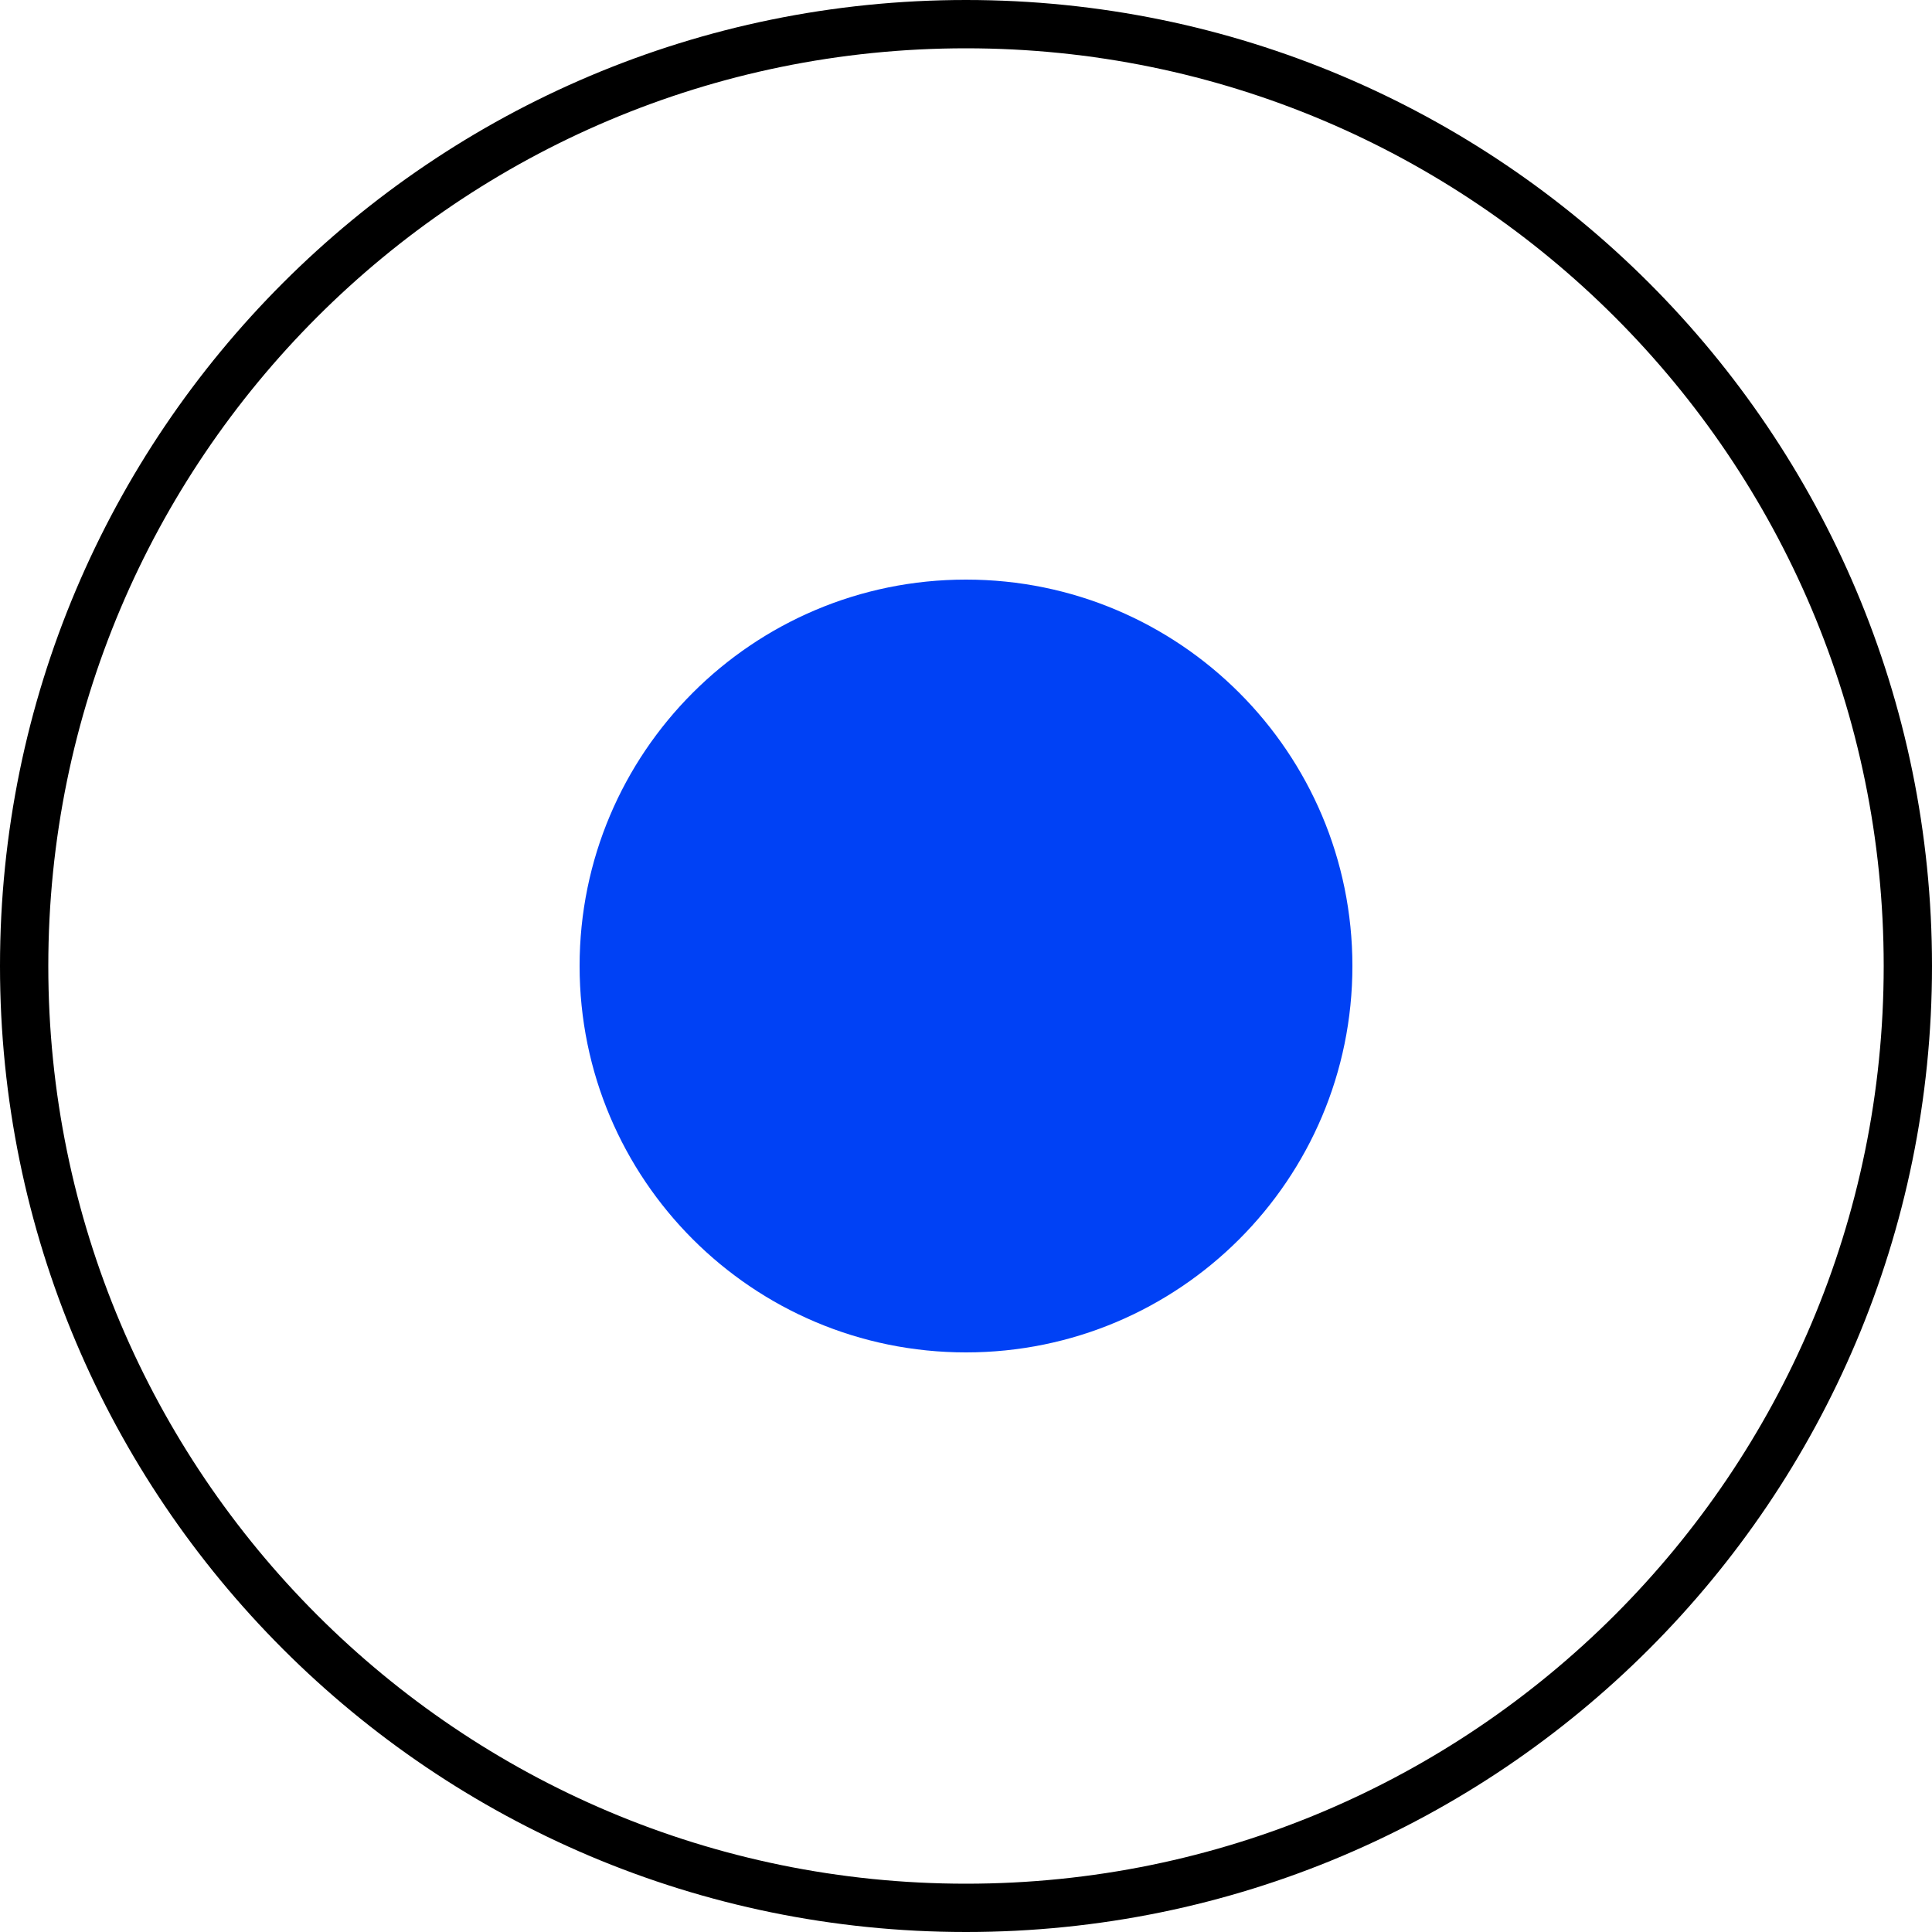 <svg width="80" height="80" viewBox="0 0 80 80" fill="none" xmlns="http://www.w3.org/2000/svg">
<path fill-rule="evenodd" clip-rule="evenodd" d="M40 78C60.987 78 78 60.987 78 40C78 19.013 60.987 2 40 2C19.013 2 2 19.013 2 40C2 60.987 19.013 78 40 78ZM80 40C80 62.091 62.091 80 40 80C17.909 80 0 62.091 0 40C0 17.909 17.909 0 40 0C62.091 0 80 17.909 80 40Z" fill="black"/>
<path d="M40 55C48.284 55 55 48.284 55 40C55 31.716 48.284 25 40 25C31.716 25 25 31.716 25 40C25 48.284 31.716 55 40 55Z" fill="#0041F5"/>
<path fill-rule="evenodd" clip-rule="evenodd" d="M40 26C32.268 26 26 32.268 26 40C26 47.732 32.268 54 40 54C47.732 54 54 47.732 54 40C54 32.268 47.732 26 40 26ZM24 40C24 31.163 31.163 24 40 24C48.837 24 56 31.163 56 40C56 48.837 48.837 56 40 56C31.163 56 24 48.837 24 40Z" fill="#0041F5"/>
</svg>
